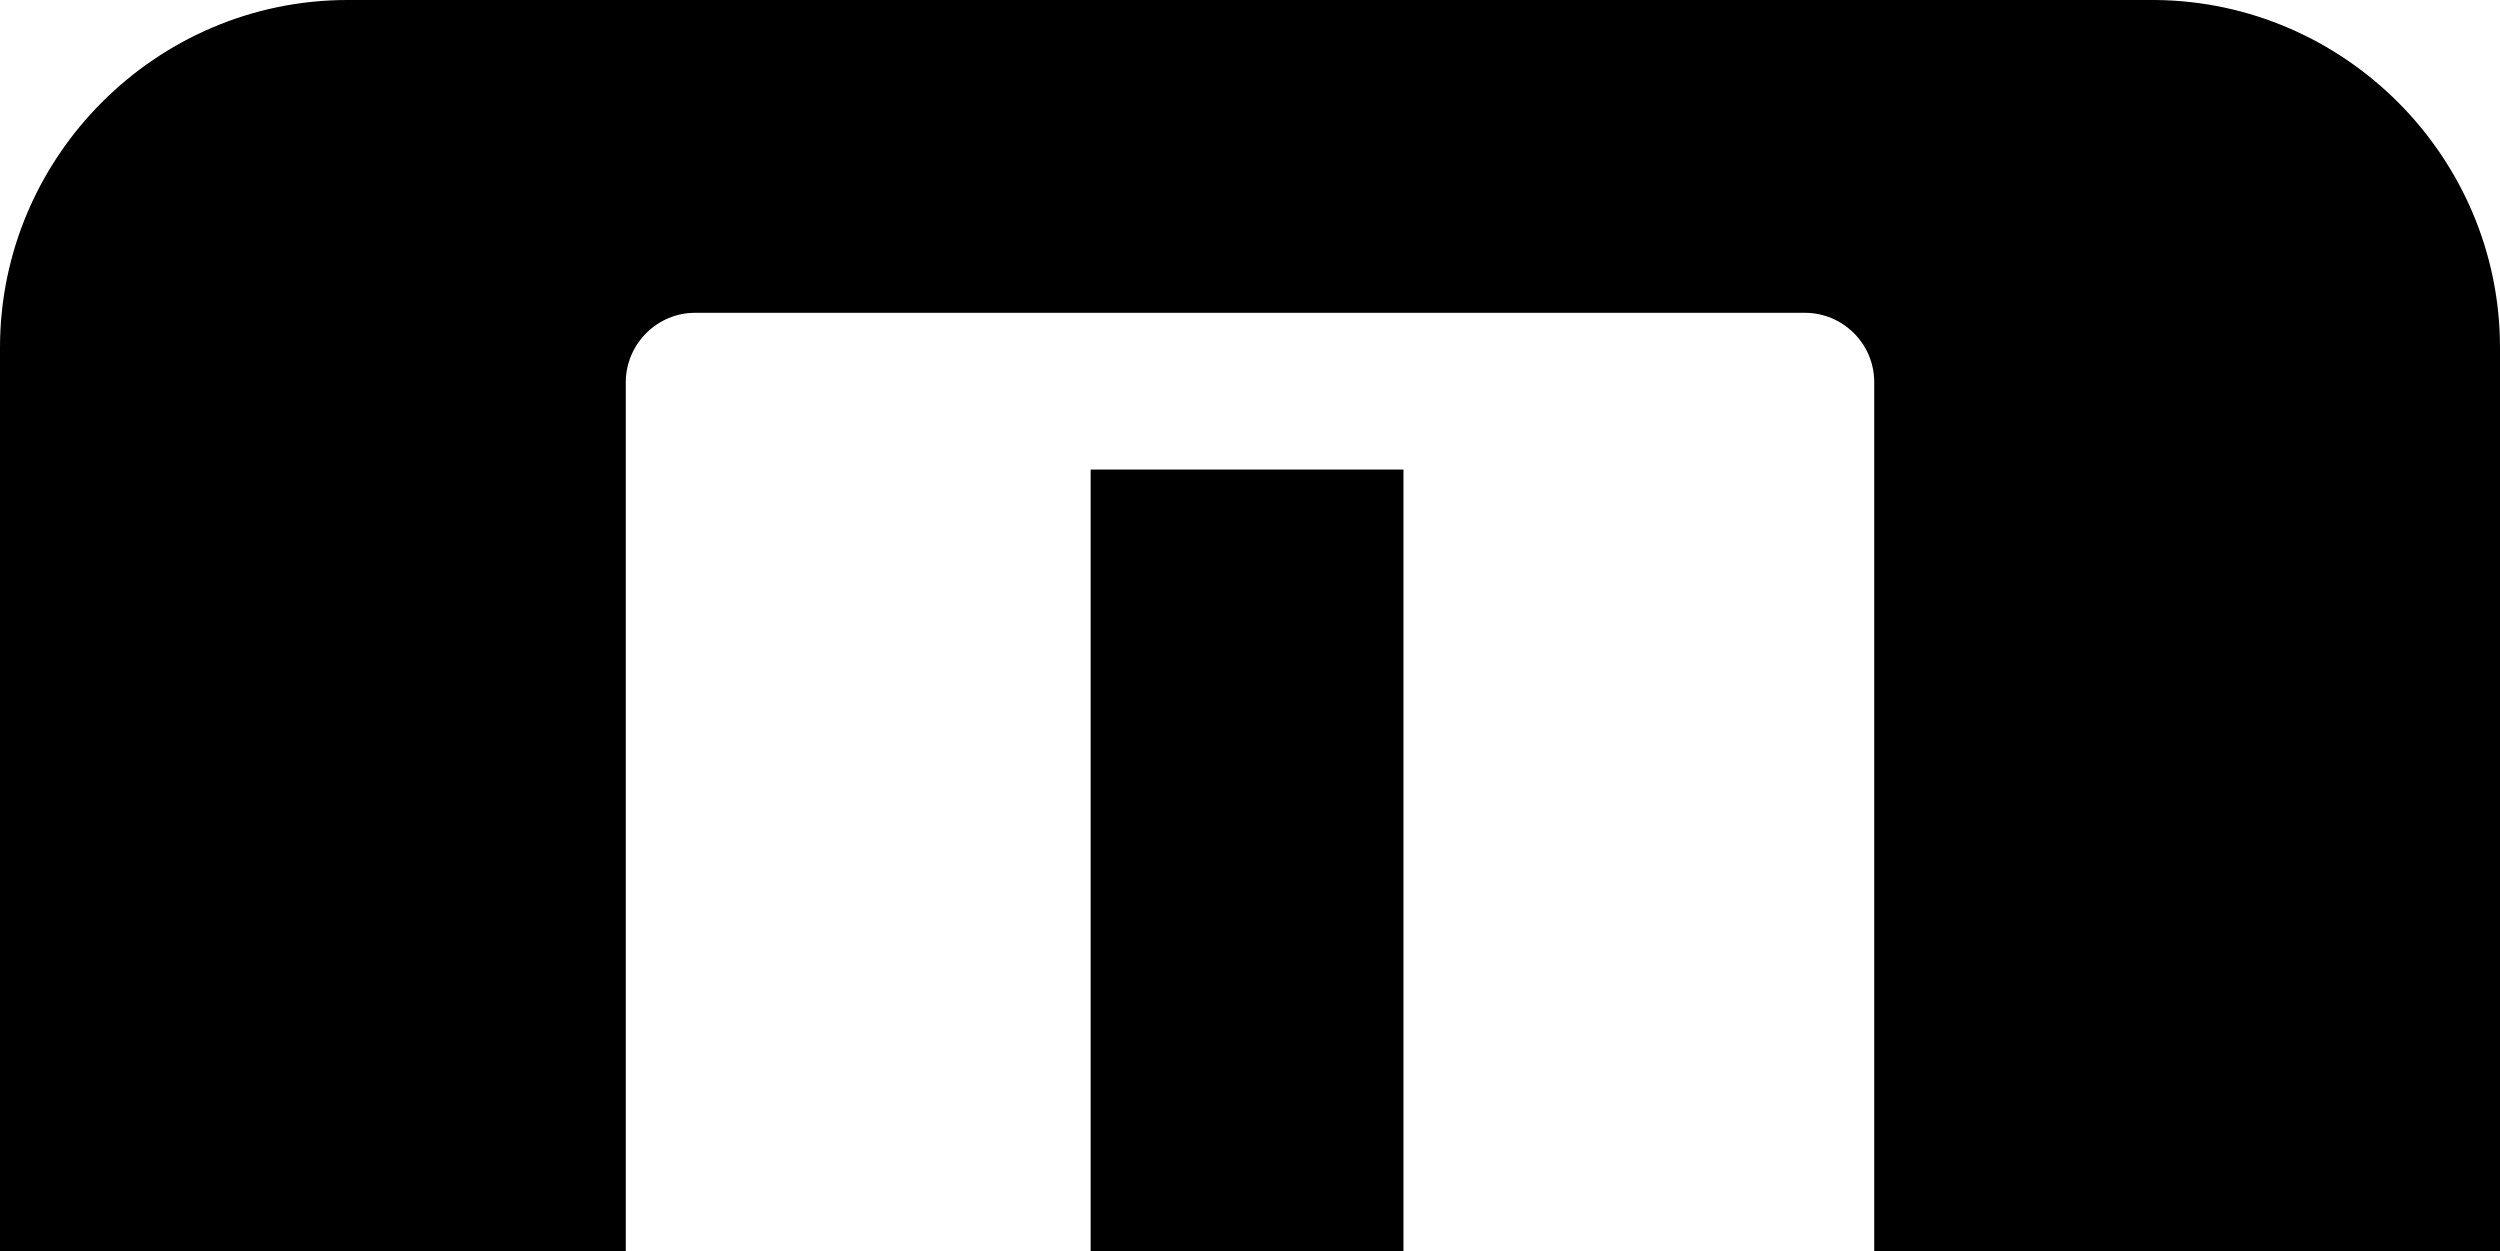 <?xml version="1.0" encoding="UTF-8"?><svg xmlns="http://www.w3.org/2000/svg" viewBox="0 0 143.86 72"><g id="a"/><g id="b"><g id="c"><g><path d="M124.01,0H20C9,0,0,9,0,20v52H36.01V21.93c.04-2.17,1.82-3.93,3.99-3.93h63.86c2.18,0,3.96,1.76,3.99,3.93v50.07h36.01V20C143.86,9.05,134.94,.09,124.01,0Z"/><rect x="62.76" y="27.02" width="18" height="44.98"/></g></g></g></svg>